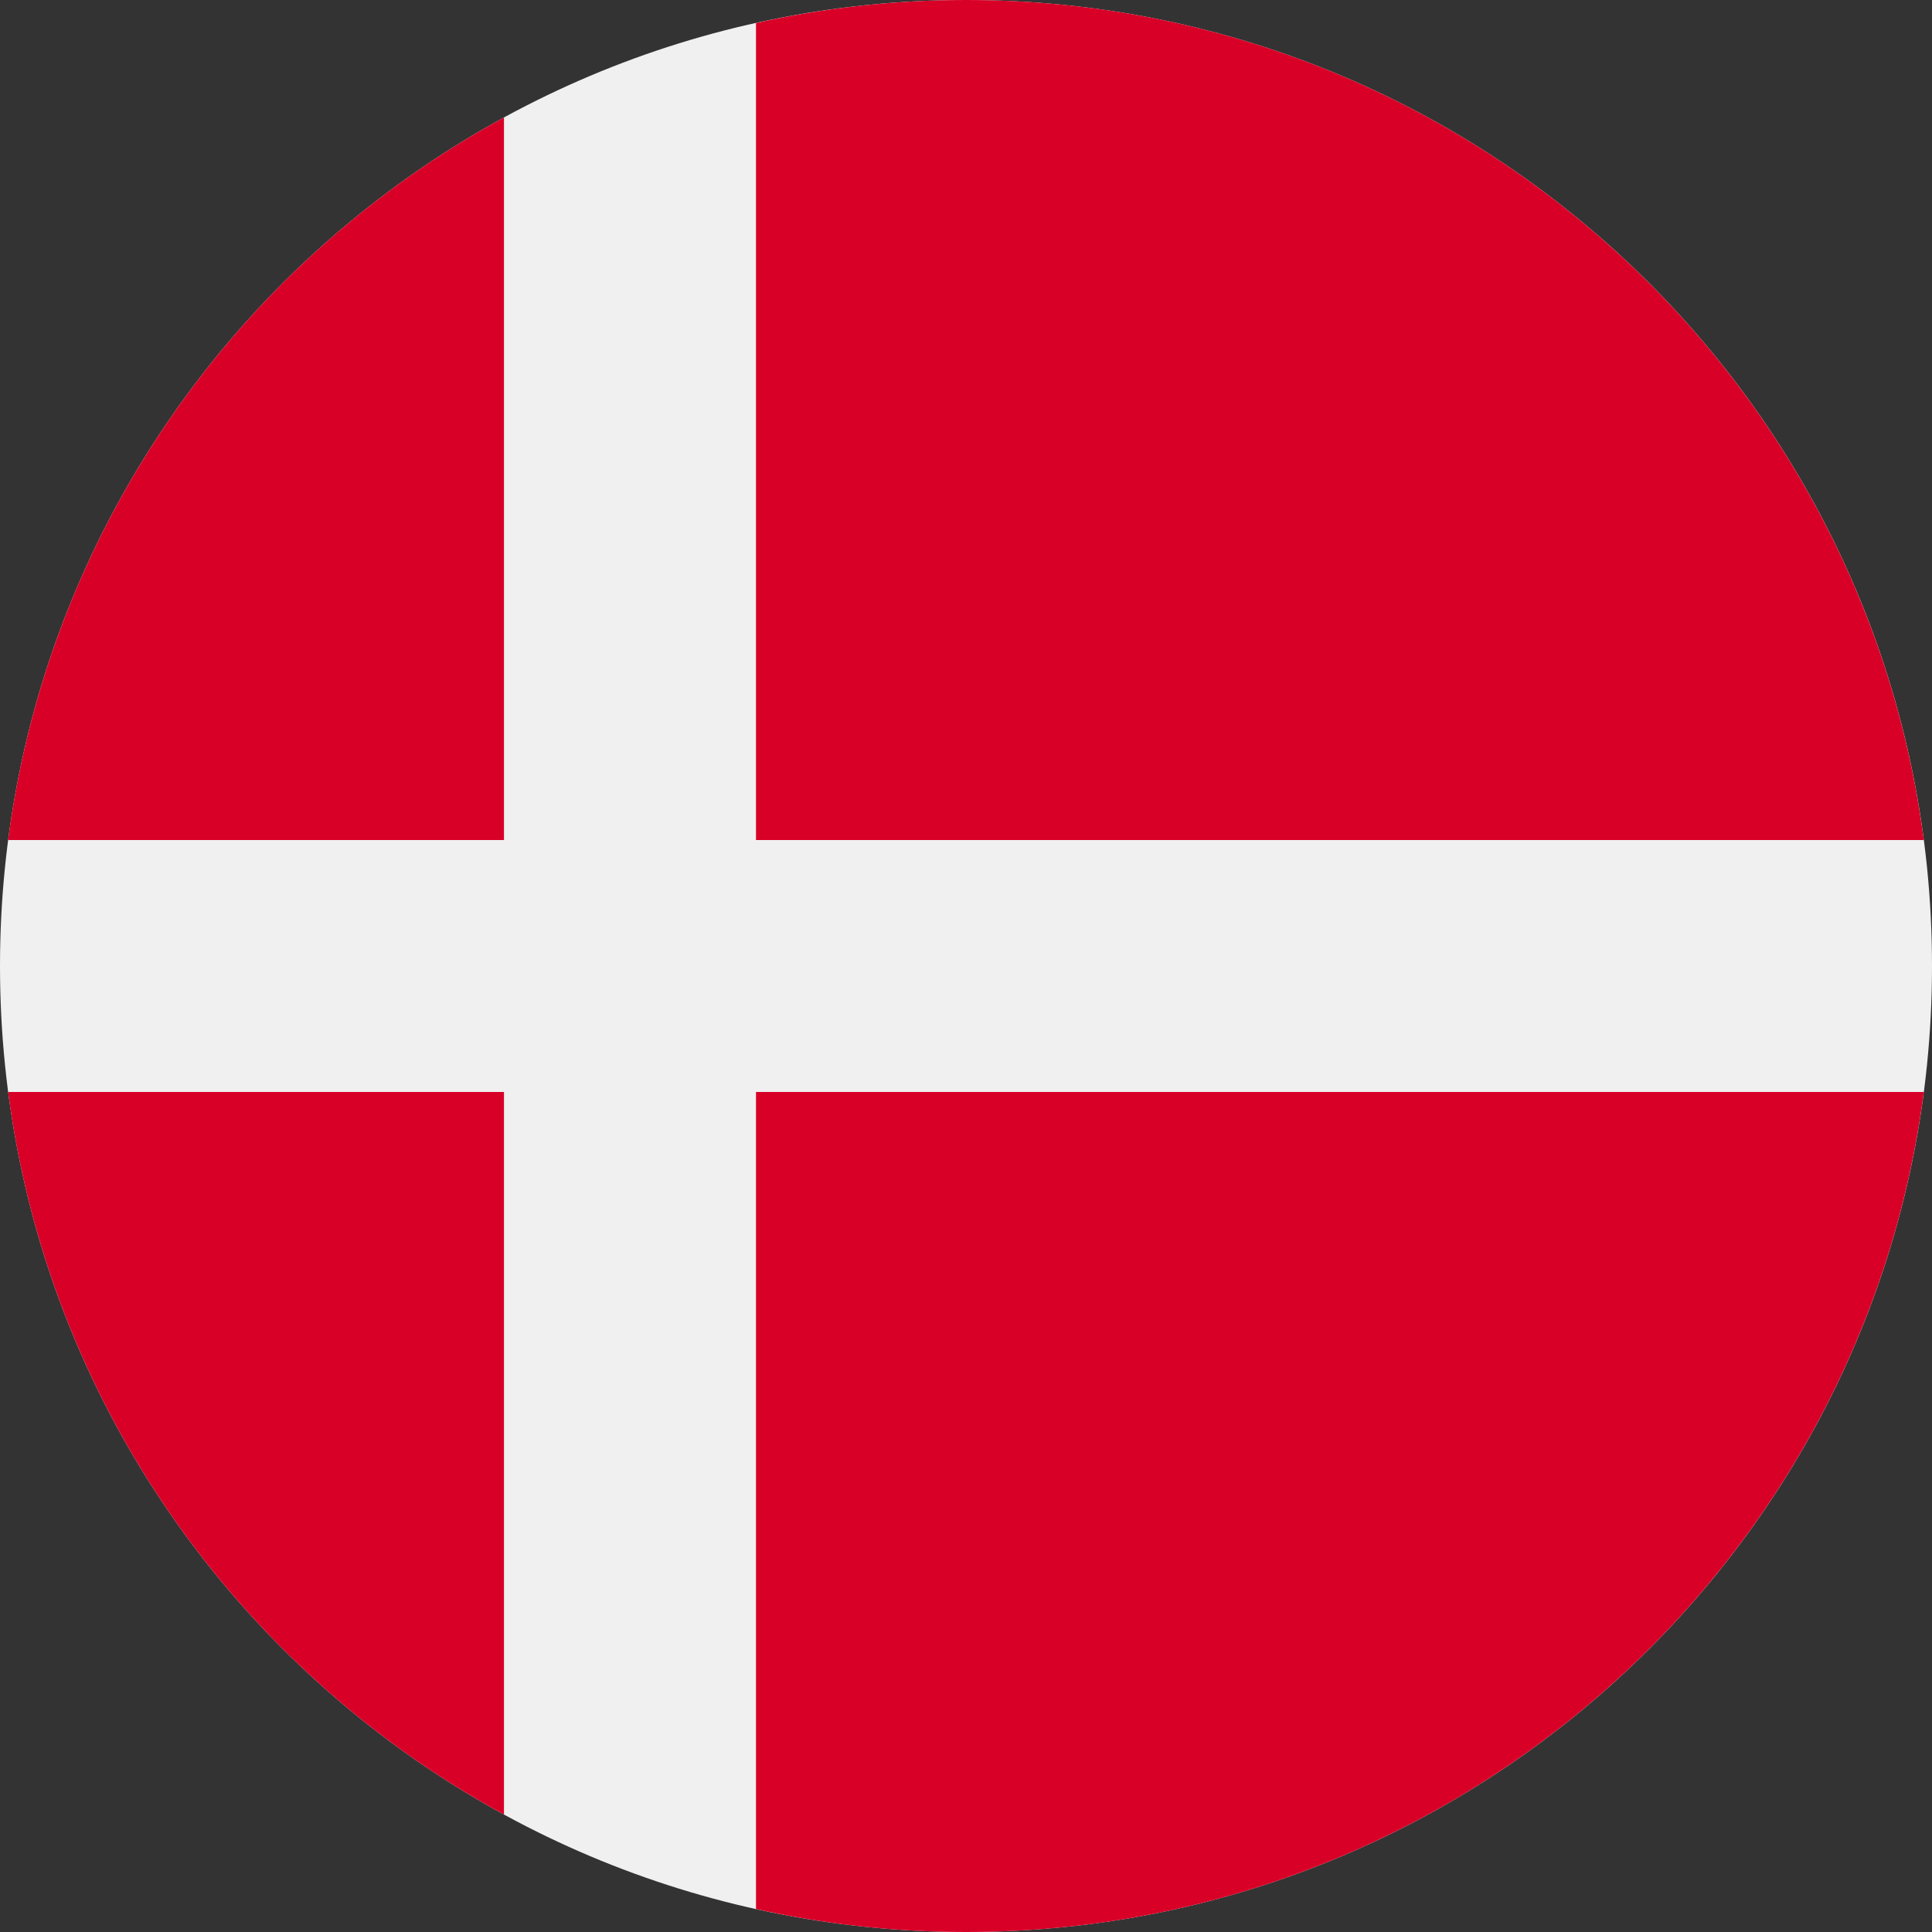 <svg width="20" height="20" viewBox="0 0 20 20" fill="none" xmlns="http://www.w3.org/2000/svg">
<rect x="0" y="0" width="20" height="20" fill="#333333" stroke="none"/>
<g clip-path="url(#clip0_2659_38871)">
<path d="M10 20C15.523 20 20 15.523 20 10C20 4.477 15.523 0 10 0C4.477 0 0 4.477 0 10C0 15.523 4.477 20 10 20Z" fill="#F0F0F0"/>
<path d="M7.826 8.696H19.915C19.276 3.789 15.08 0 10 0C9.253 0 8.526 0.083 7.826 0.238V8.696H7.826Z" fill="#D80027"/>
<path d="M5.217 8.696V1.216C2.471 2.714 0.506 5.462 0.084 8.696H5.217V8.696Z" fill="#D80027"/>
<path d="M5.217 11.304H0.084C0.506 14.538 2.471 17.286 5.217 18.784L5.217 11.304Z" fill="#D80027"/>
<path d="M7.826 11.305V19.762C8.526 19.918 9.253 20 10 20C15.08 20 19.276 16.211 19.915 11.304H7.826V11.305Z" fill="#D80027"/>
</g>
<defs>
<clipPath id="clip0_2659_38871">
<rect width="20" height="20" fill="white"/>
</clipPath>
</defs>
</svg>
